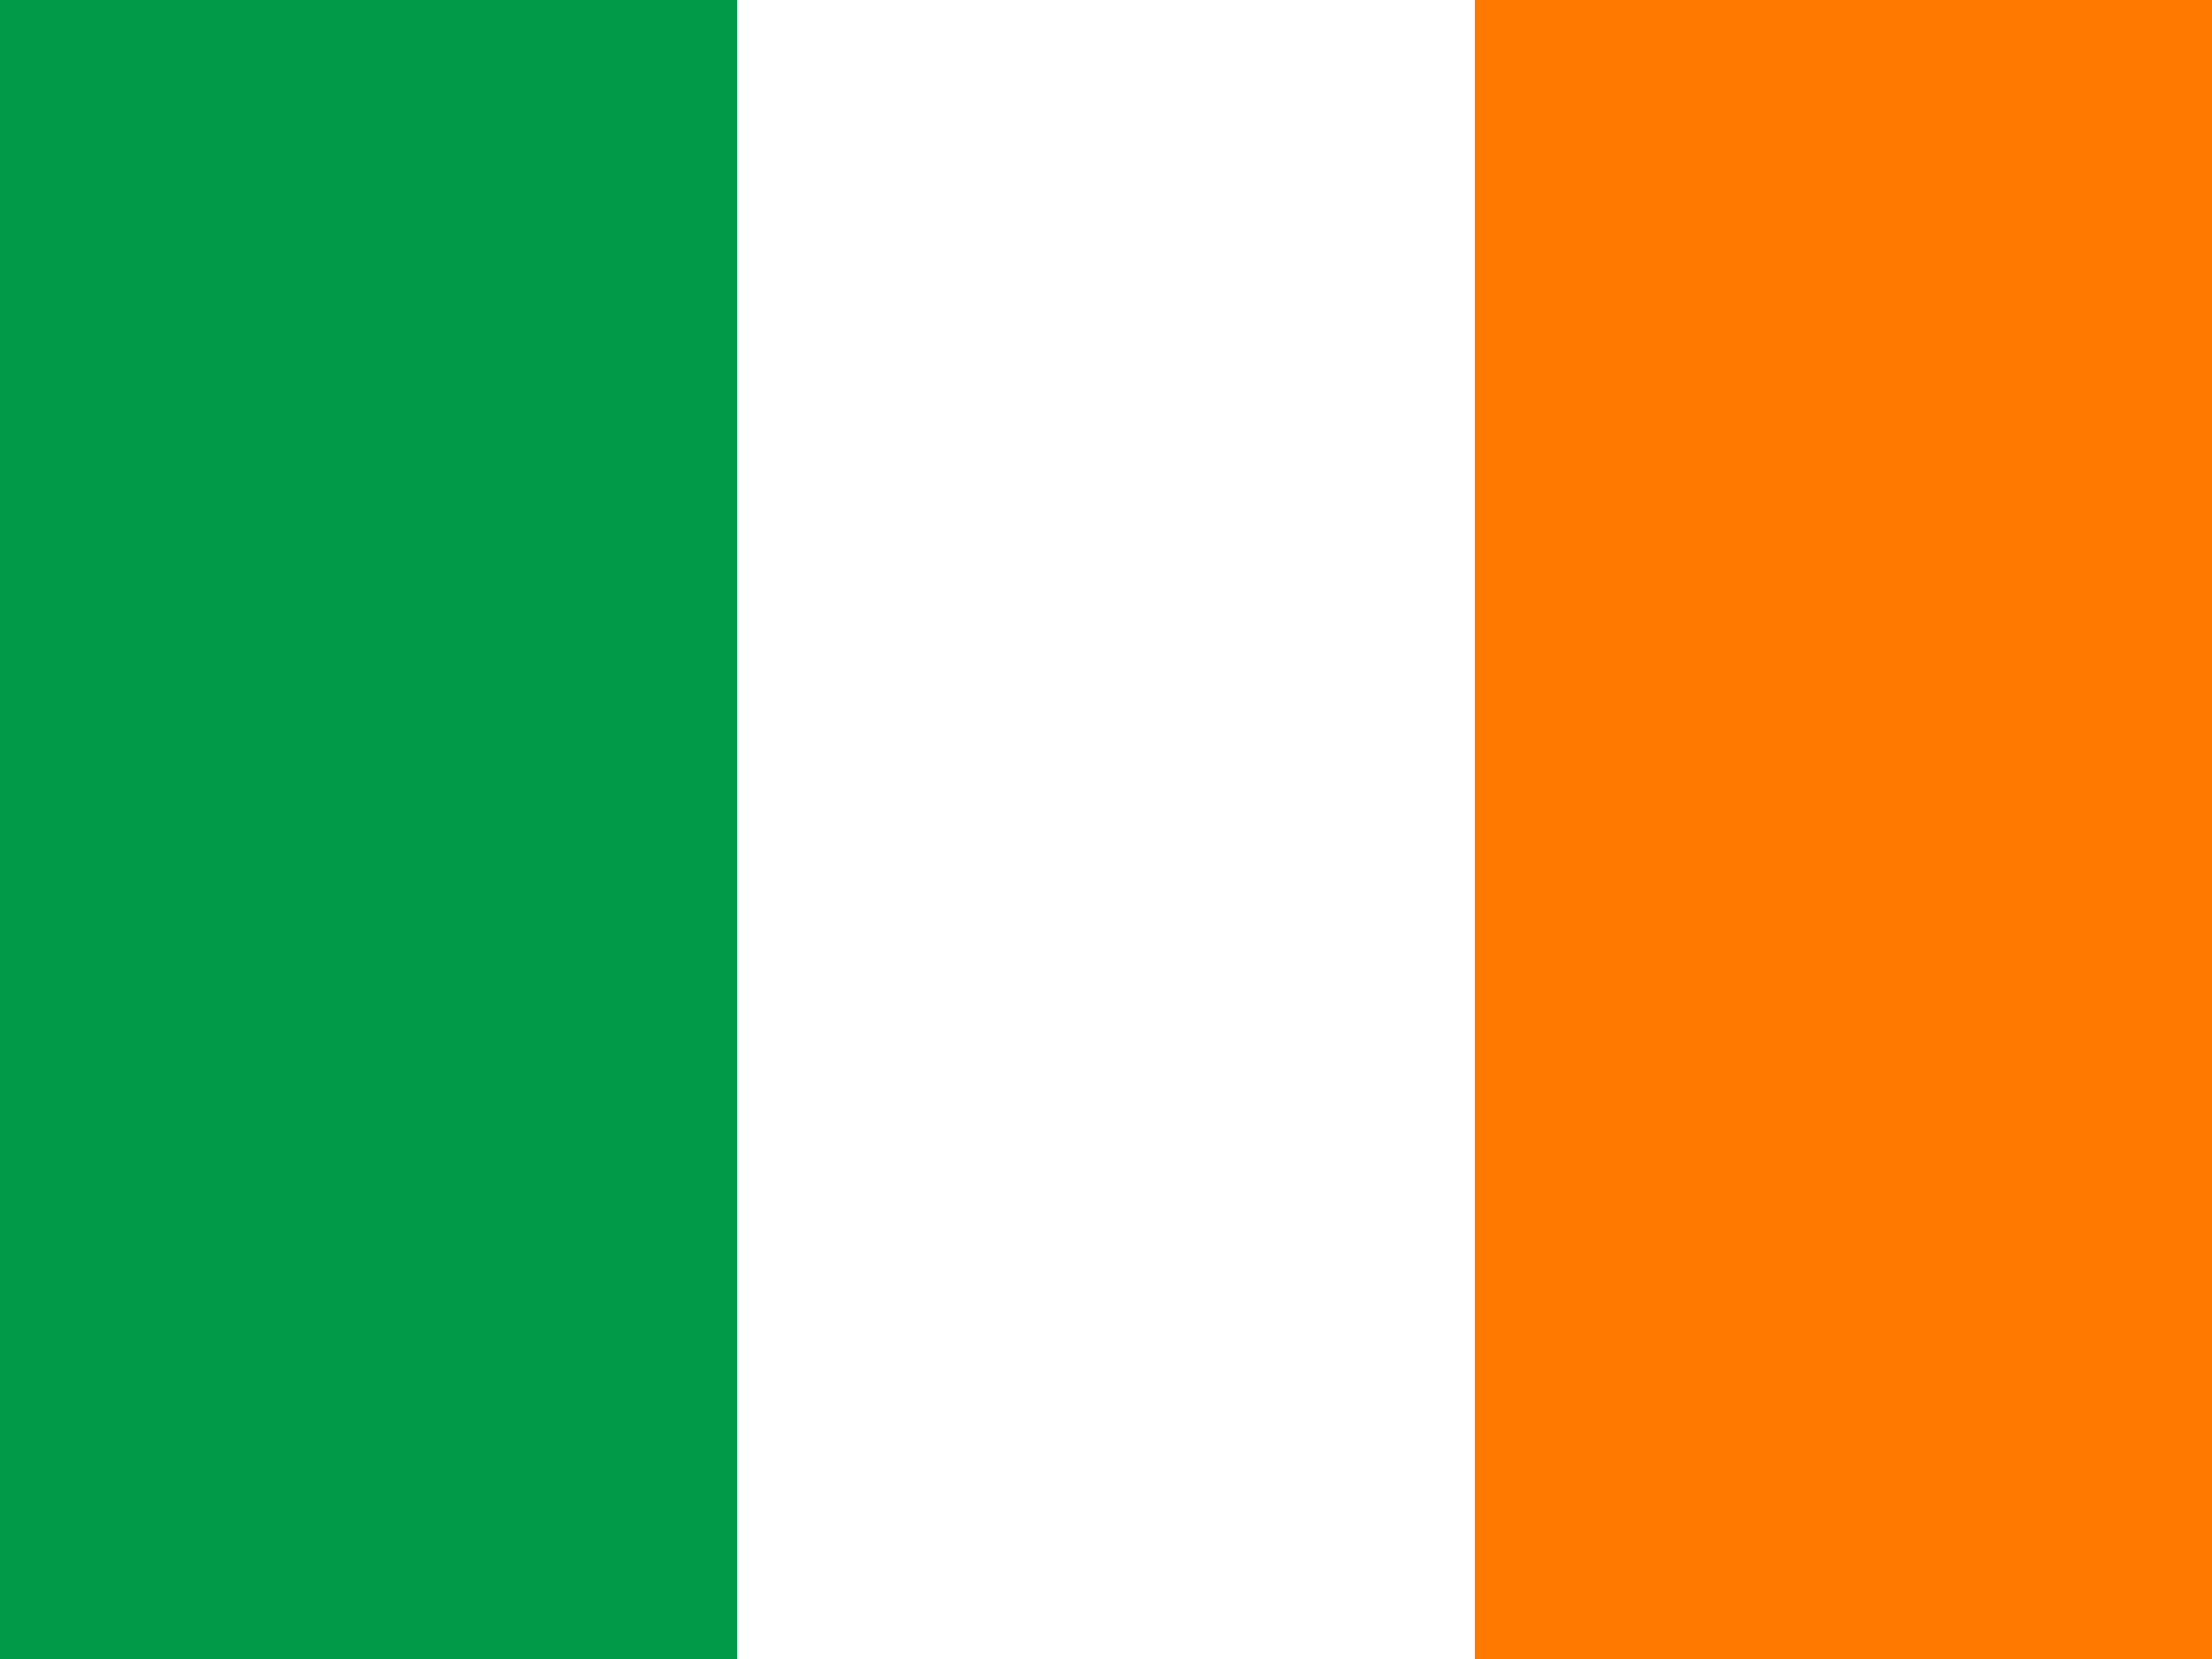 <svg width="24" height="18" viewBox="0 0 24 18" fill="none" xmlns="http://www.w3.org/2000/svg">
    <path fill-rule="evenodd" clip-rule="evenodd" d="M0 0H24V18H0V0Z" fill="white"/>
    <path fill-rule="evenodd" clip-rule="evenodd" d="M0 0H7.999V18H0V0Z" fill="#009A49"/>
    <path fill-rule="evenodd" clip-rule="evenodd" d="M16.002 0H24.001V18H16.002V0Z" fill="#FF7900"/>
</svg>
